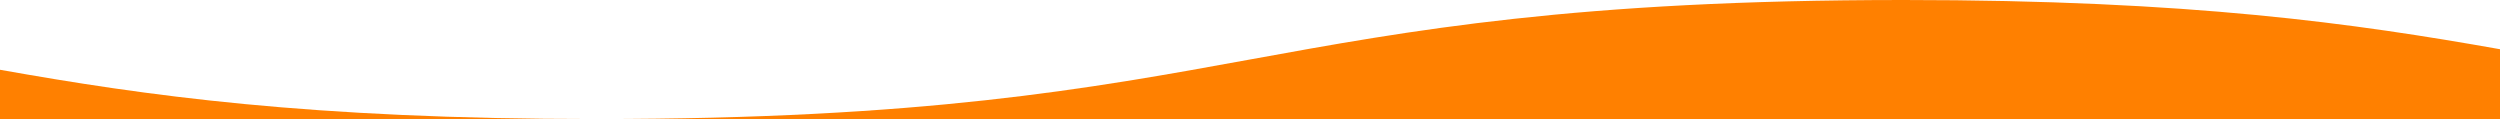 <svg xmlns="http://www.w3.org/2000/svg" xmlns:xlink="http://www.w3.org/1999/xlink" width="1440" height="68.573" viewBox="0 0 1440 68.573">
  <defs>
    <clipPath id="clip-path">
      <rect id="Rectangle_1908" data-name="Rectangle 1908" width="1440" height="68.573" fill="#ff8000"/>
    </clipPath>
  </defs>
  <g id="Group_4280" data-name="Group 4280" transform="translate(0 0)">
    <g id="Group_4225" data-name="Group 4225" transform="translate(0 0)" clip-path="url(#clip-path)">
      <path id="Path_5964" data-name="Path 5964" d="M0,45H343.6C177.418,45,83.421,31.4,0,16.613Z" transform="translate(0 23.575)" fill="#ff8000"/>
      <path id="Path_5965" data-name="Path 5965" d="M894.834,0C706.525,0,610.8,17.439,518.22,34.307c-92.47,16.846-188.088,34.266-376.179,34.266h1096.4V28.349C1155.019,13.571,1060.947,0,894.834,0" transform="translate(201.563 0.001)" fill="#ff8000"/>
    </g>
  </g>
</svg>
